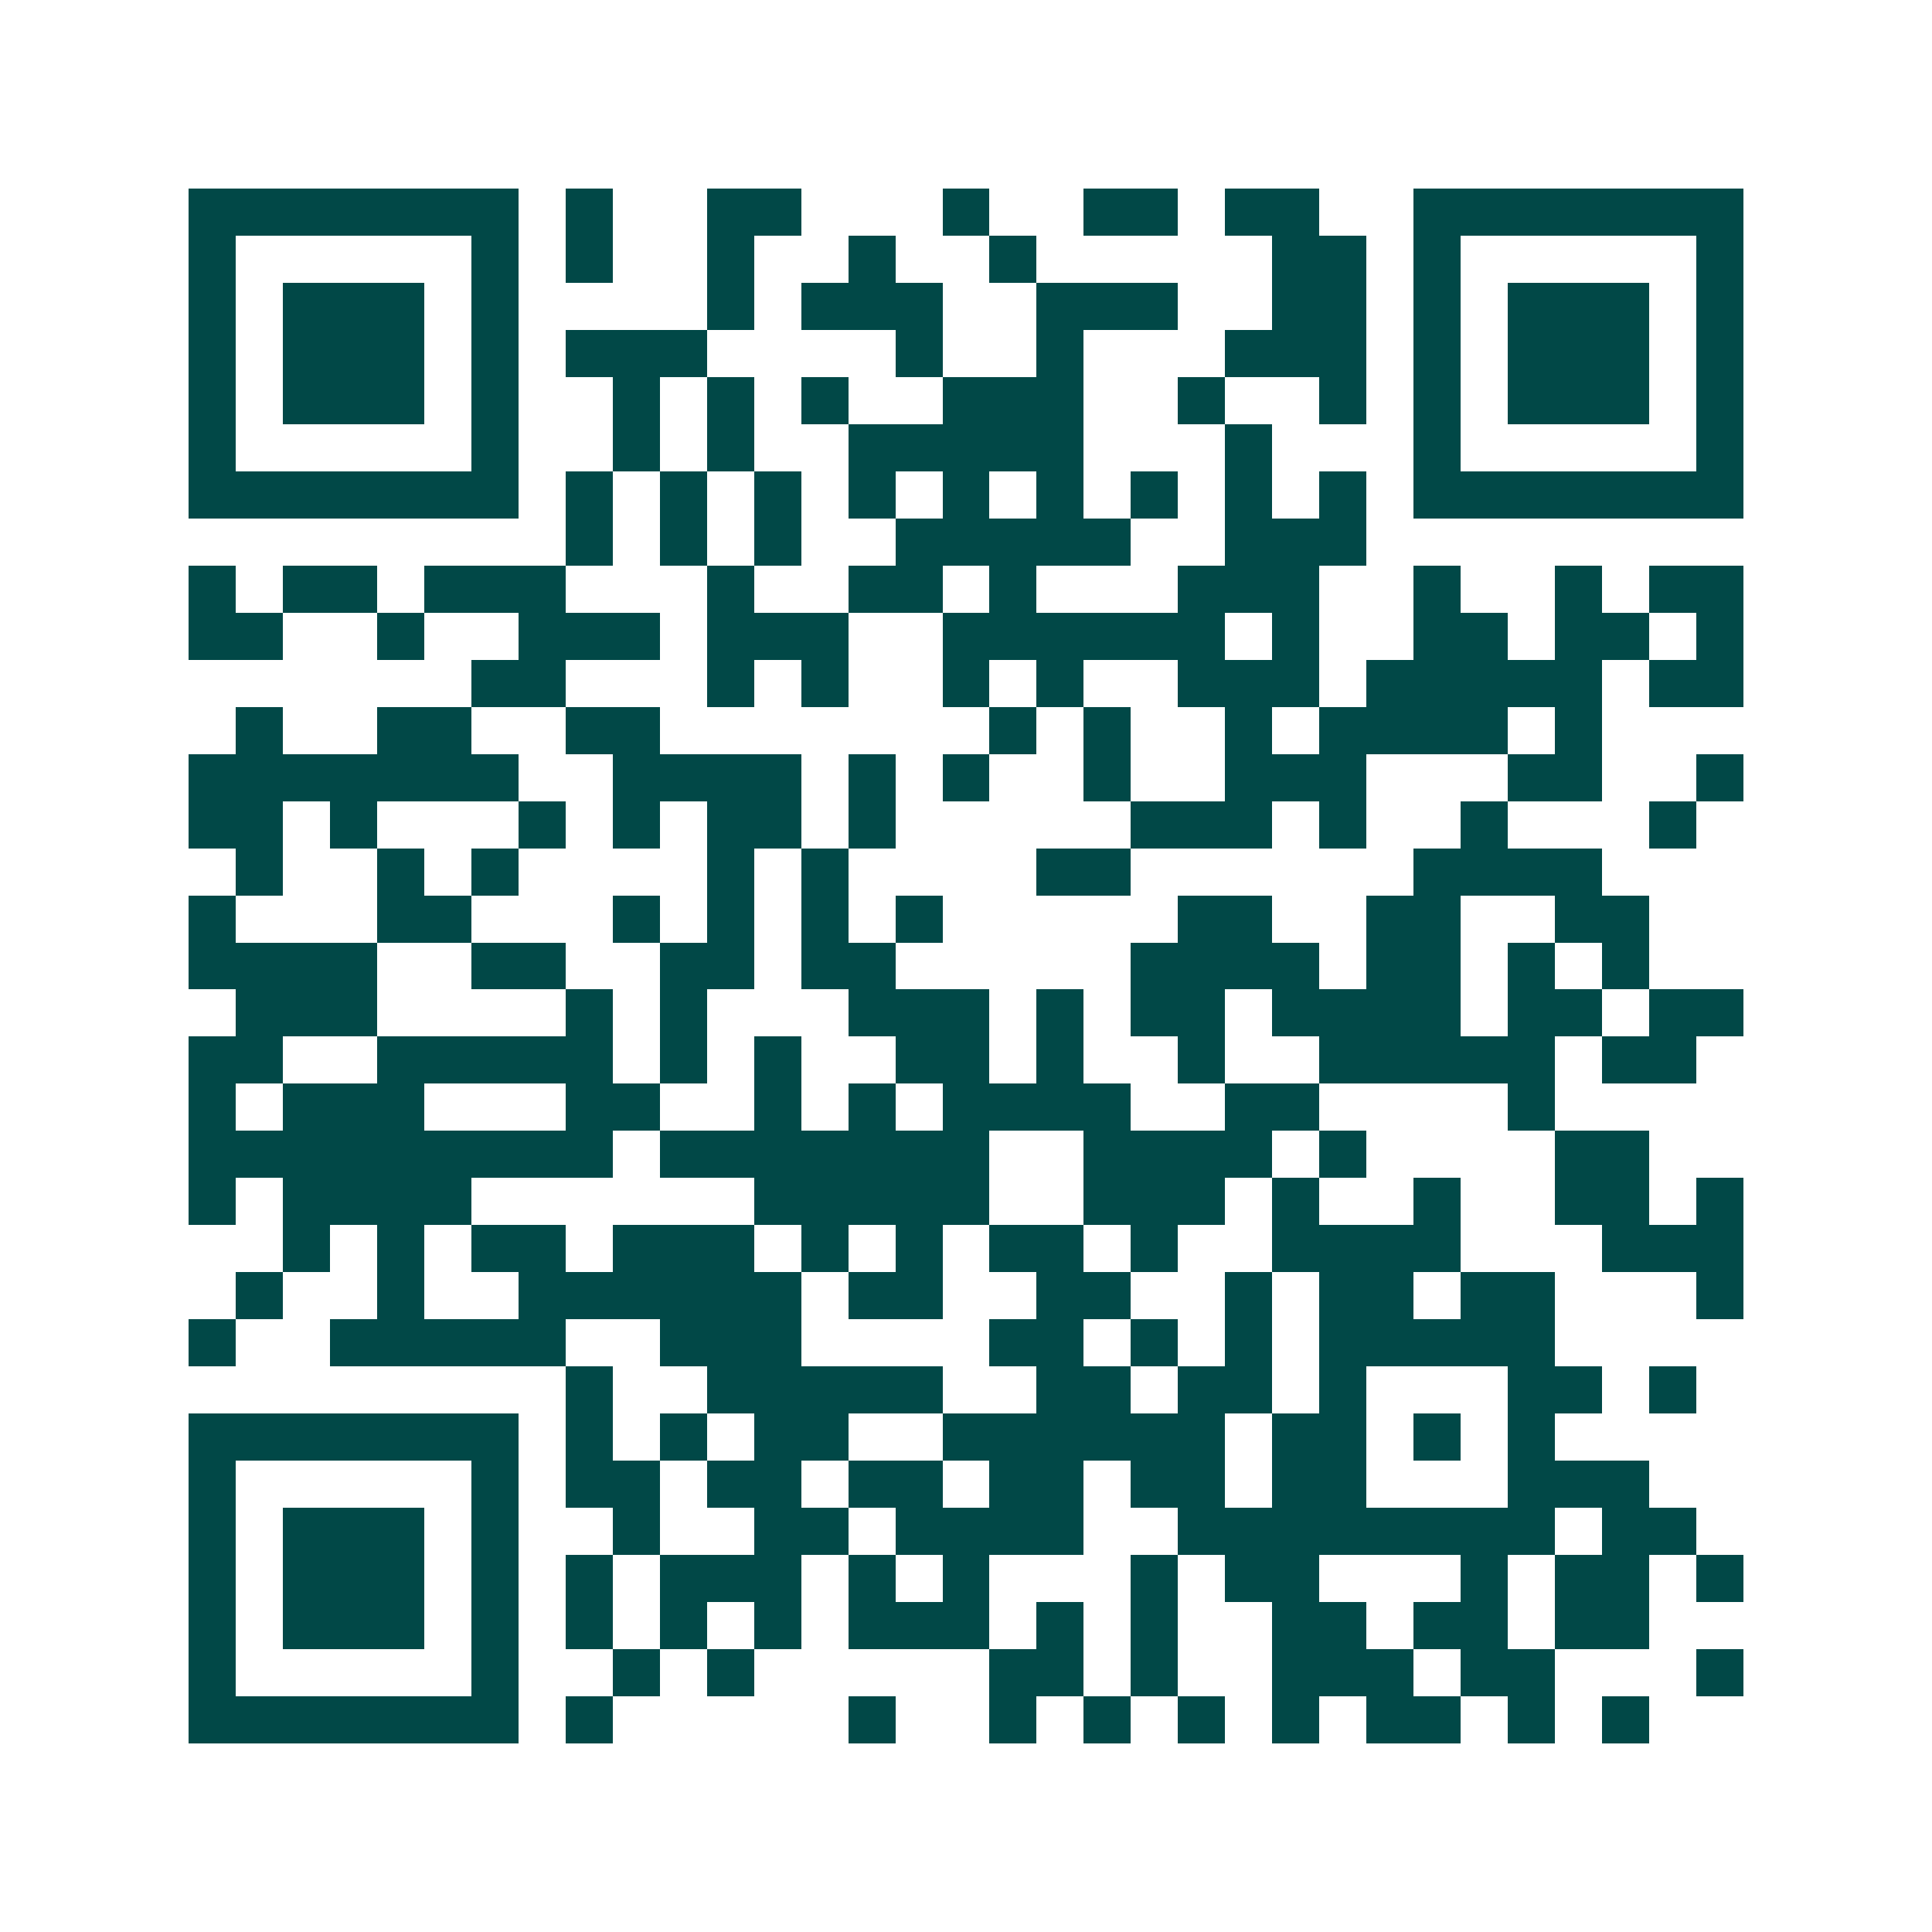 <svg xmlns="http://www.w3.org/2000/svg" width="200" height="200" viewBox="0 0 41 41" shape-rendering="crispEdges"><path fill="#ffffff" d="M0 0h41v41H0z"/><path stroke="#014847" d="M4 4.5h7m1 0h1m2 0h2m3 0h1m2 0h2m1 0h2m2 0h7M4 5.5h1m5 0h1m1 0h1m2 0h1m2 0h1m2 0h1m5 0h2m1 0h1m5 0h1M4 6.5h1m1 0h3m1 0h1m4 0h1m1 0h3m2 0h3m2 0h2m1 0h1m1 0h3m1 0h1M4 7.5h1m1 0h3m1 0h1m1 0h3m4 0h1m2 0h1m3 0h3m1 0h1m1 0h3m1 0h1M4 8.5h1m1 0h3m1 0h1m2 0h1m1 0h1m1 0h1m2 0h3m2 0h1m2 0h1m1 0h1m1 0h3m1 0h1M4 9.5h1m5 0h1m2 0h1m1 0h1m2 0h5m3 0h1m3 0h1m5 0h1M4 10.5h7m1 0h1m1 0h1m1 0h1m1 0h1m1 0h1m1 0h1m1 0h1m1 0h1m1 0h1m1 0h7M12 11.5h1m1 0h1m1 0h1m2 0h5m2 0h3M4 12.5h1m1 0h2m1 0h3m3 0h1m2 0h2m1 0h1m3 0h3m2 0h1m2 0h1m1 0h2M4 13.5h2m2 0h1m2 0h3m1 0h3m2 0h6m1 0h1m2 0h2m1 0h2m1 0h1M10 14.5h2m3 0h1m1 0h1m2 0h1m1 0h1m2 0h3m1 0h5m1 0h2M5 15.5h1m2 0h2m2 0h2m7 0h1m1 0h1m2 0h1m1 0h4m1 0h1M4 16.5h7m2 0h4m1 0h1m1 0h1m2 0h1m2 0h3m3 0h2m2 0h1M4 17.5h2m1 0h1m3 0h1m1 0h1m1 0h2m1 0h1m5 0h3m1 0h1m2 0h1m3 0h1M5 18.5h1m2 0h1m1 0h1m4 0h1m1 0h1m4 0h2m6 0h4M4 19.5h1m3 0h2m3 0h1m1 0h1m1 0h1m1 0h1m5 0h2m2 0h2m2 0h2M4 20.5h4m2 0h2m2 0h2m1 0h2m5 0h4m1 0h2m1 0h1m1 0h1M5 21.5h3m4 0h1m1 0h1m3 0h3m1 0h1m1 0h2m1 0h4m1 0h2m1 0h2M4 22.5h2m2 0h5m1 0h1m1 0h1m2 0h2m1 0h1m2 0h1m2 0h5m1 0h2M4 23.5h1m1 0h3m3 0h2m2 0h1m1 0h1m1 0h4m2 0h2m4 0h1M4 24.5h9m1 0h7m2 0h4m1 0h1m4 0h2M4 25.5h1m1 0h4m6 0h5m2 0h3m1 0h1m2 0h1m2 0h2m1 0h1M6 26.5h1m1 0h1m1 0h2m1 0h3m1 0h1m1 0h1m1 0h2m1 0h1m2 0h4m3 0h3M5 27.5h1m2 0h1m2 0h6m1 0h2m2 0h2m2 0h1m1 0h2m1 0h2m3 0h1M4 28.5h1m2 0h5m2 0h3m4 0h2m1 0h1m1 0h1m1 0h5M12 29.5h1m2 0h5m2 0h2m1 0h2m1 0h1m3 0h2m1 0h1M4 30.5h7m1 0h1m1 0h1m1 0h2m2 0h6m1 0h2m1 0h1m1 0h1M4 31.5h1m5 0h1m1 0h2m1 0h2m1 0h2m1 0h2m1 0h2m1 0h2m3 0h3M4 32.5h1m1 0h3m1 0h1m2 0h1m2 0h2m1 0h4m2 0h8m1 0h2M4 33.5h1m1 0h3m1 0h1m1 0h1m1 0h3m1 0h1m1 0h1m3 0h1m1 0h2m3 0h1m1 0h2m1 0h1M4 34.5h1m1 0h3m1 0h1m1 0h1m1 0h1m1 0h1m1 0h3m1 0h1m1 0h1m2 0h2m1 0h2m1 0h2M4 35.5h1m5 0h1m2 0h1m1 0h1m5 0h2m1 0h1m2 0h3m1 0h2m3 0h1M4 36.5h7m1 0h1m5 0h1m2 0h1m1 0h1m1 0h1m1 0h1m1 0h2m1 0h1m1 0h1"/></svg>
